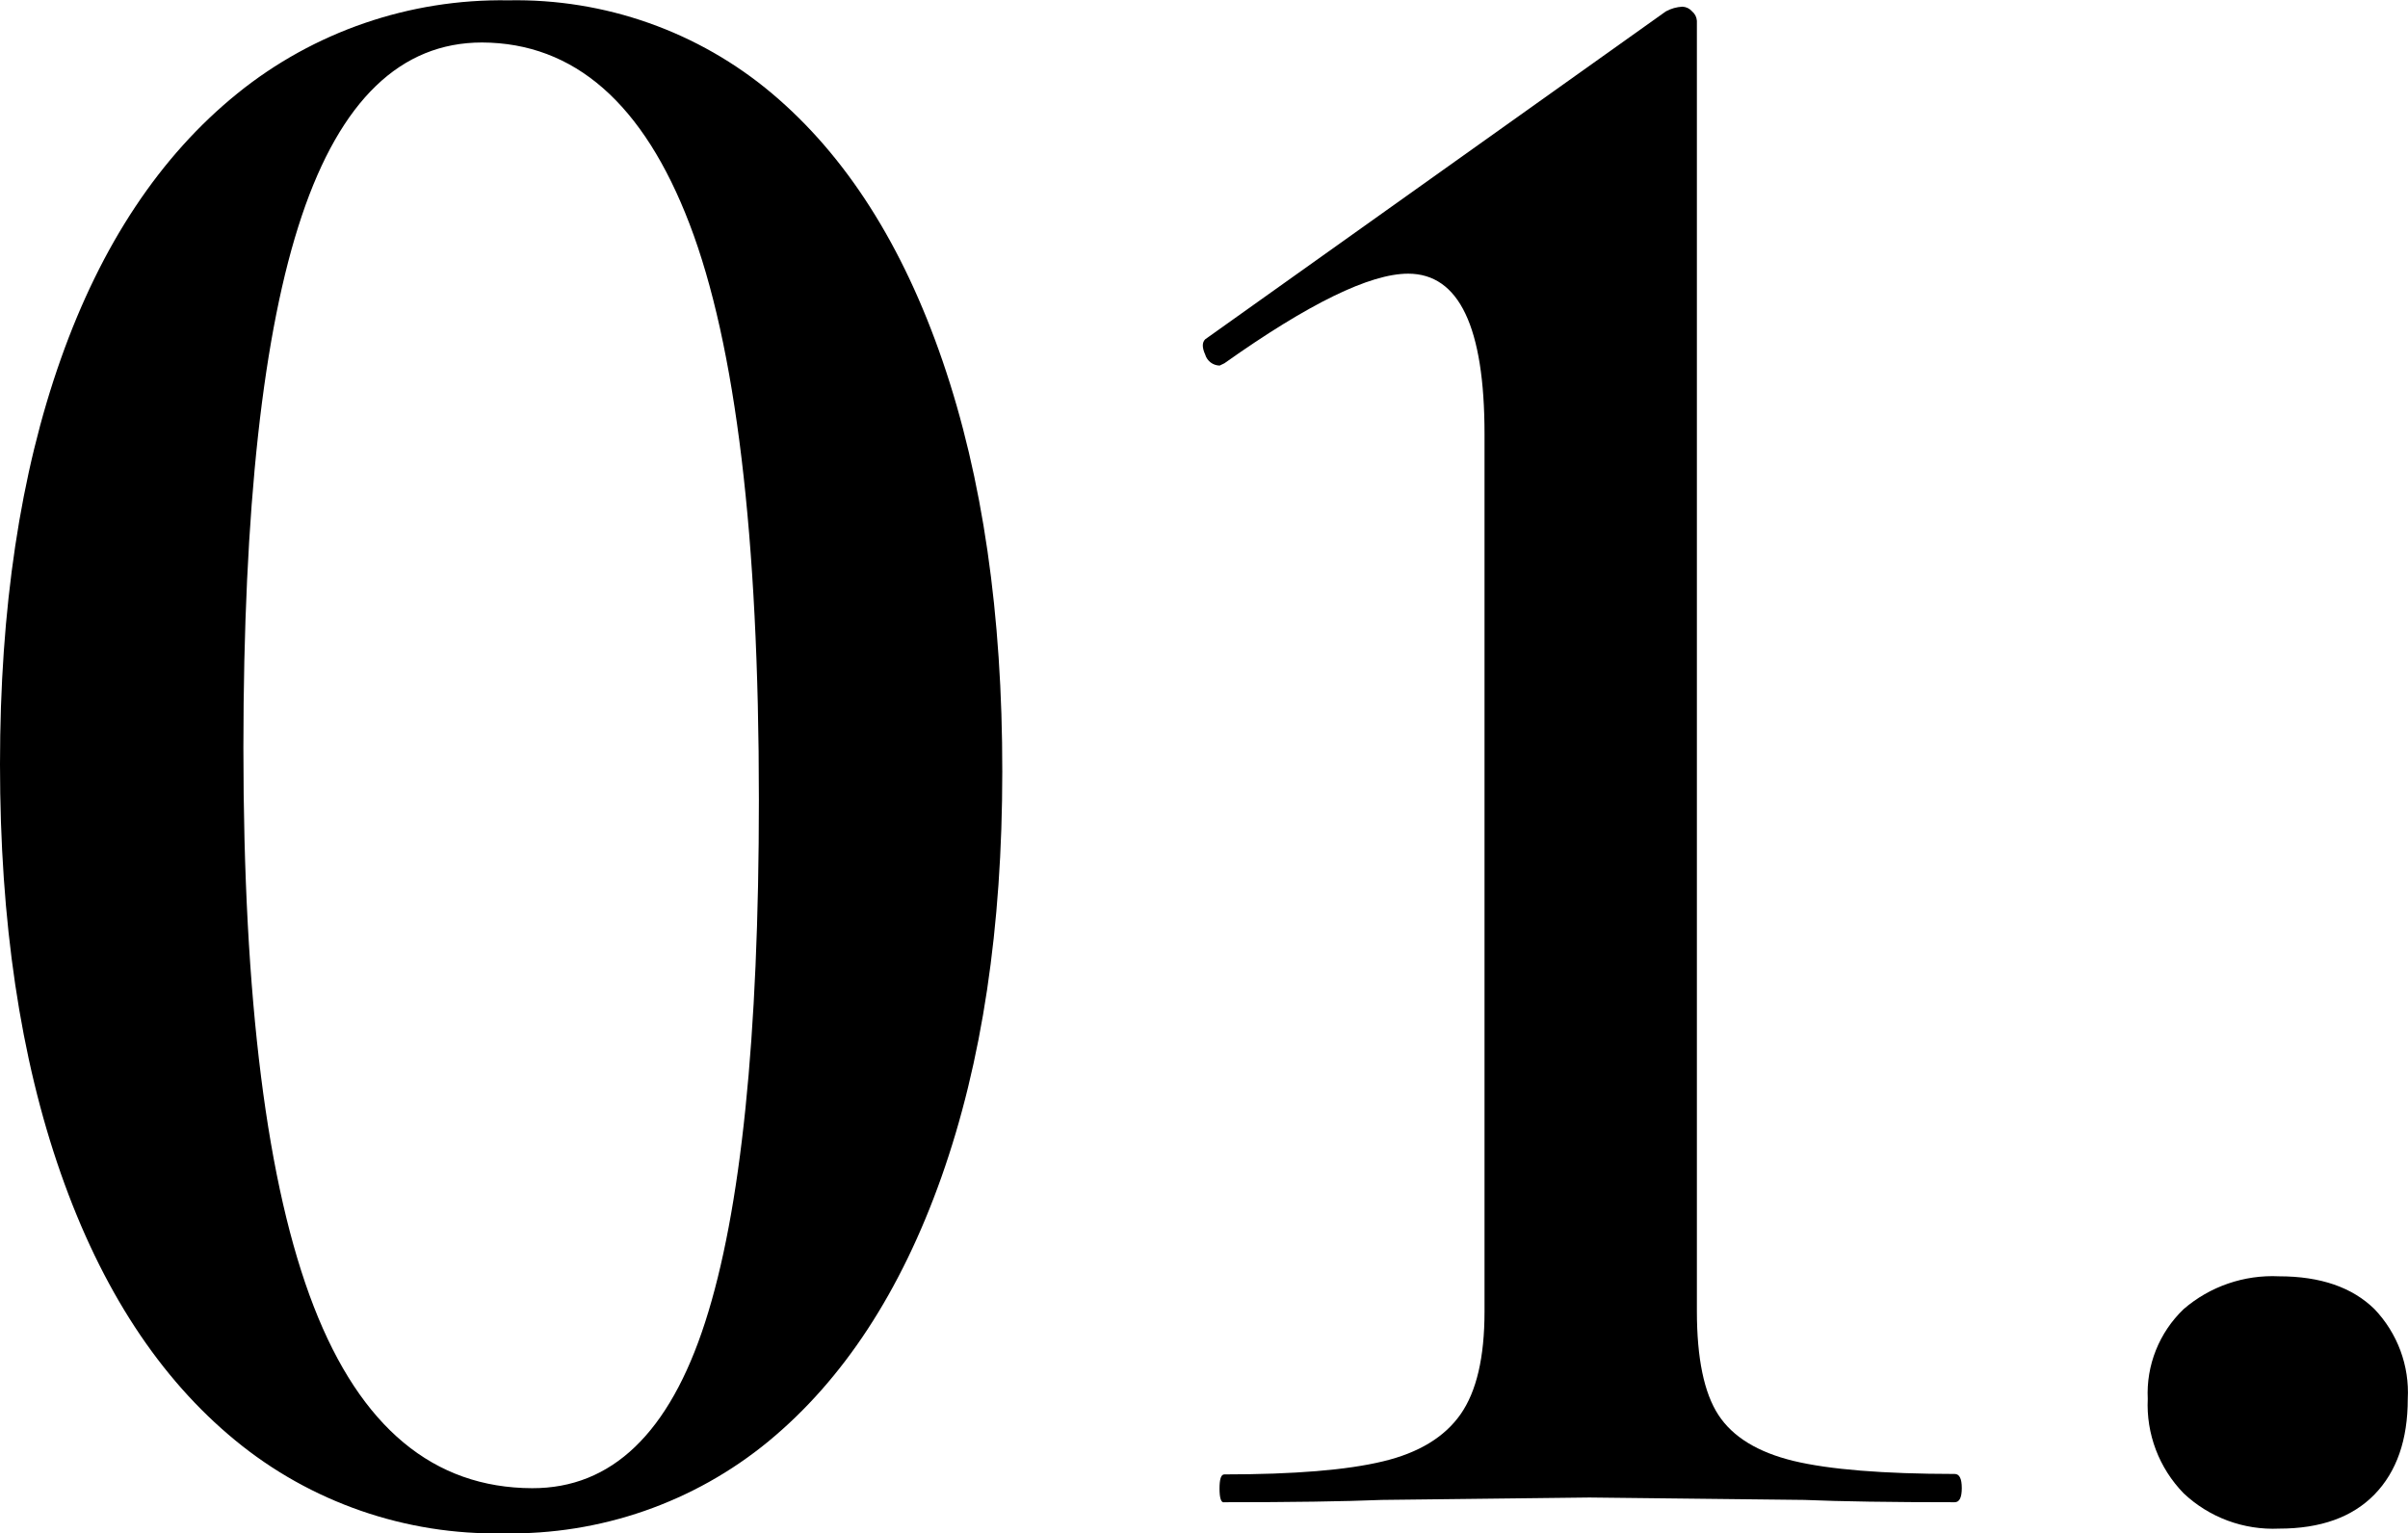 <svg width="157" height="100" viewBox="0 0 157 100" fill="none" xmlns="http://www.w3.org/2000/svg">
<g clip-path="url(#clip0_559_12)">
<path d="M15.327 93.926C10.399 89.872 6.612 84.076 3.967 76.535C1.322 68.995 0 60.097 0 49.842C0 39.687 1.322 30.875 3.967 23.406C6.612 15.937 10.449 10.166 15.479 6.094C20.453 2.067 26.712 -0.085 33.14 0.021C39.429 -0.102 45.545 2.059 50.332 6.094C55.149 10.152 58.859 15.973 61.46 23.556C64.062 31.139 65.358 40.063 65.348 50.328C65.348 60.483 64.026 69.295 61.381 76.764C58.736 84.233 54.978 89.977 50.108 93.997C45.267 97.985 39.136 100.116 32.837 99.999C26.45 100.128 20.232 97.971 15.327 93.926ZM45.974 86.231C48.311 79 49.479 67.64 49.479 52.15C49.479 35.002 47.973 22.491 44.962 14.618C41.951 6.744 37.44 2.795 31.427 2.771C26.128 2.771 22.211 6.539 19.677 14.075C17.143 21.61 15.874 33.175 15.869 48.77C15.869 65.184 17.399 77.331 20.458 85.209C23.517 93.088 28.262 97.036 34.694 97.055C39.882 97.07 43.642 93.462 45.974 86.231Z" fill="black"/>
<path d="M79.512 97.077C79.512 96.463 79.613 96.156 79.823 96.156C84.385 96.156 87.834 95.872 90.171 95.305C92.505 94.748 94.188 93.719 95.229 92.233C96.27 90.747 96.79 88.518 96.79 85.538V28.308C96.79 21.334 95.13 17.848 91.811 17.848C89.32 17.848 85.326 19.796 79.83 23.692L79.519 23.842C79.306 23.837 79.1 23.765 78.931 23.637C78.763 23.508 78.639 23.33 78.579 23.128C78.37 22.663 78.37 22.335 78.579 22.127L108.612 0.743C108.947 0.558 109.321 0.453 109.703 0.436C109.823 0.443 109.939 0.474 110.046 0.527C110.152 0.58 110.247 0.653 110.325 0.743C110.416 0.819 110.49 0.913 110.544 1.019C110.597 1.124 110.628 1.239 110.636 1.357V85.51C110.636 88.587 111.103 90.842 112.038 92.276C112.972 93.71 114.605 94.71 116.937 95.277C119.274 95.839 122.776 96.122 127.444 96.127C127.755 96.127 127.907 96.434 127.907 97.049C127.907 97.663 127.755 97.971 127.444 97.971C123.291 97.971 120.023 97.921 117.638 97.82L103.633 97.663L90.098 97.82C87.608 97.921 84.185 97.971 79.83 97.971C79.613 98.035 79.512 97.692 79.512 97.077Z" fill="black"/>
<path d="M142.367 97.384C141.575 96.569 140.96 95.603 140.559 94.546C140.158 93.488 139.978 92.361 140.032 91.232C139.979 90.149 140.159 89.067 140.562 88.058C140.964 87.049 141.58 86.136 142.367 85.38C144.083 83.895 146.317 83.126 148.596 83.237C151.291 83.237 153.365 83.952 154.818 85.38C155.56 86.16 156.135 87.081 156.508 88.087C156.88 89.093 157.043 90.163 156.985 91.232C156.985 93.9 156.263 95.976 154.818 97.463C153.372 98.949 151.298 99.692 148.596 99.692C147.453 99.744 146.312 99.567 145.241 99.17C144.171 98.773 143.193 98.166 142.367 97.384Z" fill="black"/>
</g>
<defs>
<clipPath id="clip0_559_12">
<rect width="157" height="100" fill="white"/>
</clipPath>
</defs>
</svg>
